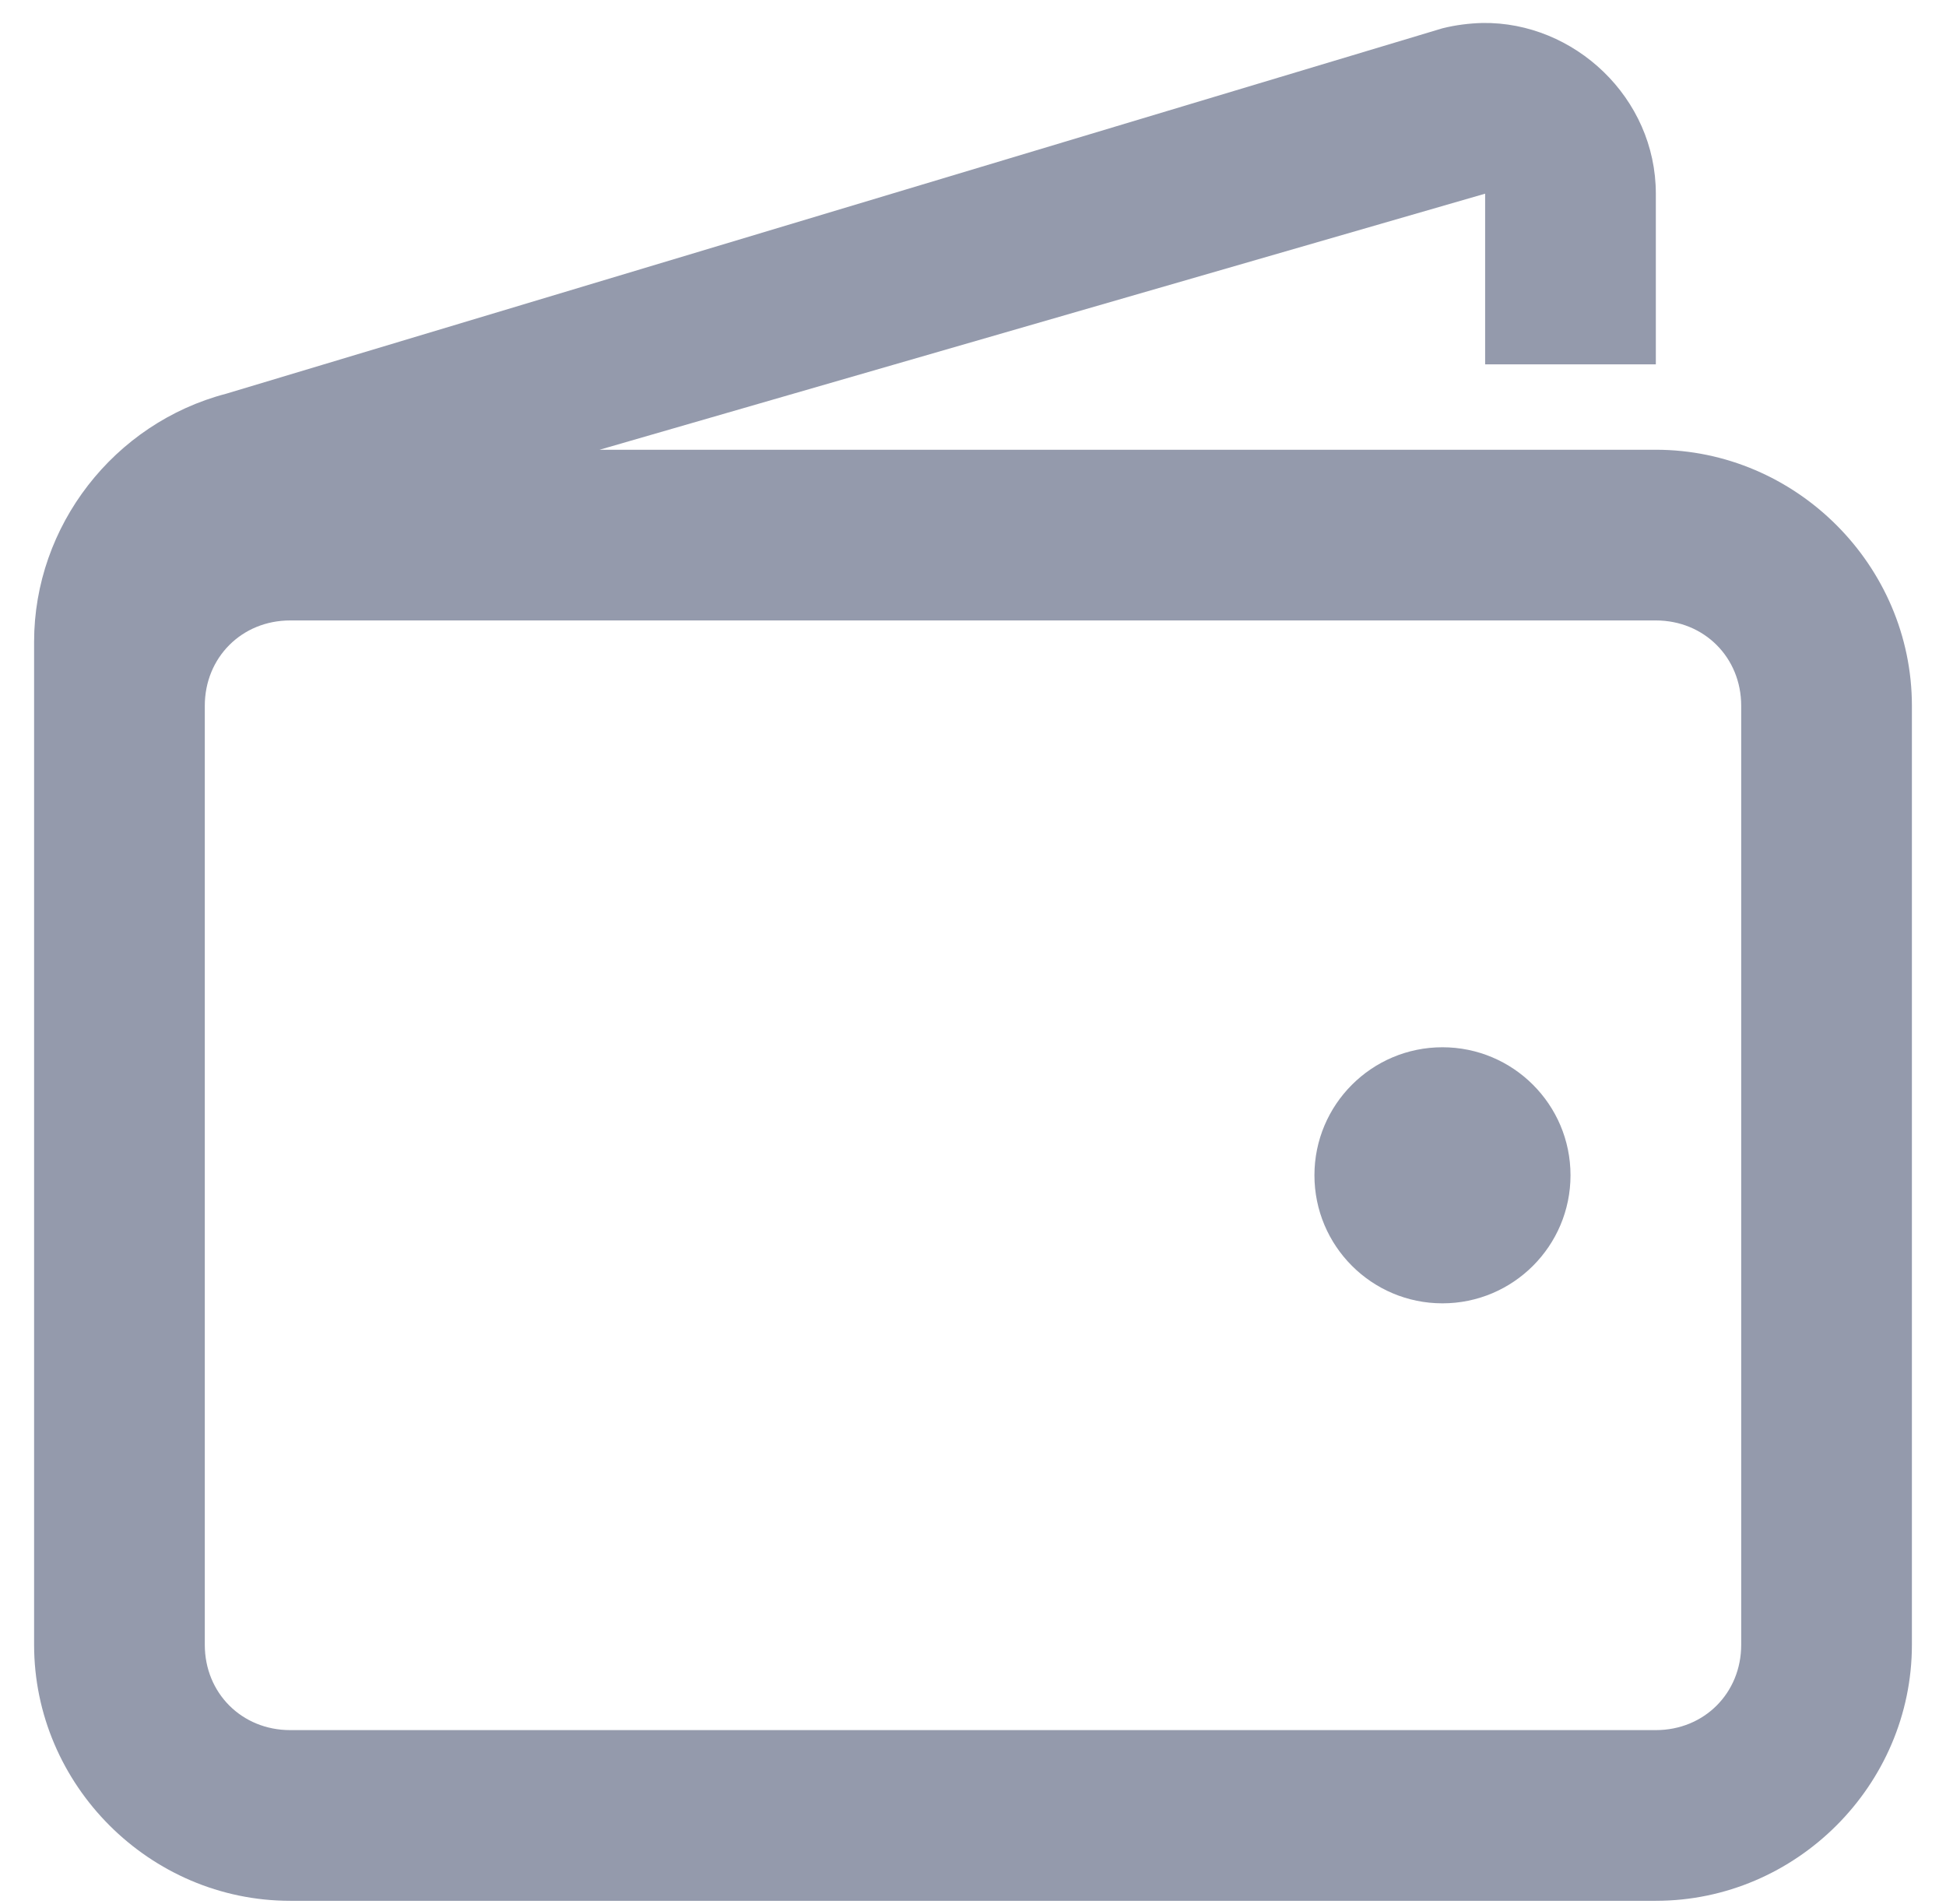 <svg width="46" height="45" viewBox="0 0 46 45" fill="none" xmlns="http://www.w3.org/2000/svg">
<path fill-rule="evenodd" clip-rule="evenodd" d="M35.043 0.543C34.736 0.551 34.413 0.59 34.097 0.669L5.345 9.307C2.697 10.001 0.806 12.428 0.806 15.171V38.878C0.806 42.197 3.541 44.931 6.859 44.931H39.141C42.459 44.931 45.194 42.197 45.194 38.878V16.684C45.194 13.366 42.459 10.631 39.141 10.631H14.173L35.106 4.578V8.613H39.141V4.578C39.141 2.308 37.21 0.511 35.043 0.543ZM6.859 14.666H39.141C40.284 14.666 41.159 15.541 41.159 16.684V38.879C41.159 40.021 40.284 40.896 39.141 40.896H6.859C5.716 40.896 4.841 40.021 4.841 38.879V16.684C4.841 15.541 5.716 14.666 6.859 14.666ZM31.071 27.781C31.071 26.11 32.426 24.755 34.097 24.755C35.768 24.755 37.124 26.11 37.124 27.781C37.124 29.452 35.768 30.808 34.097 30.808C32.426 30.808 31.071 29.452 31.071 27.781Z" fill="#949AAC"/>
</svg>
